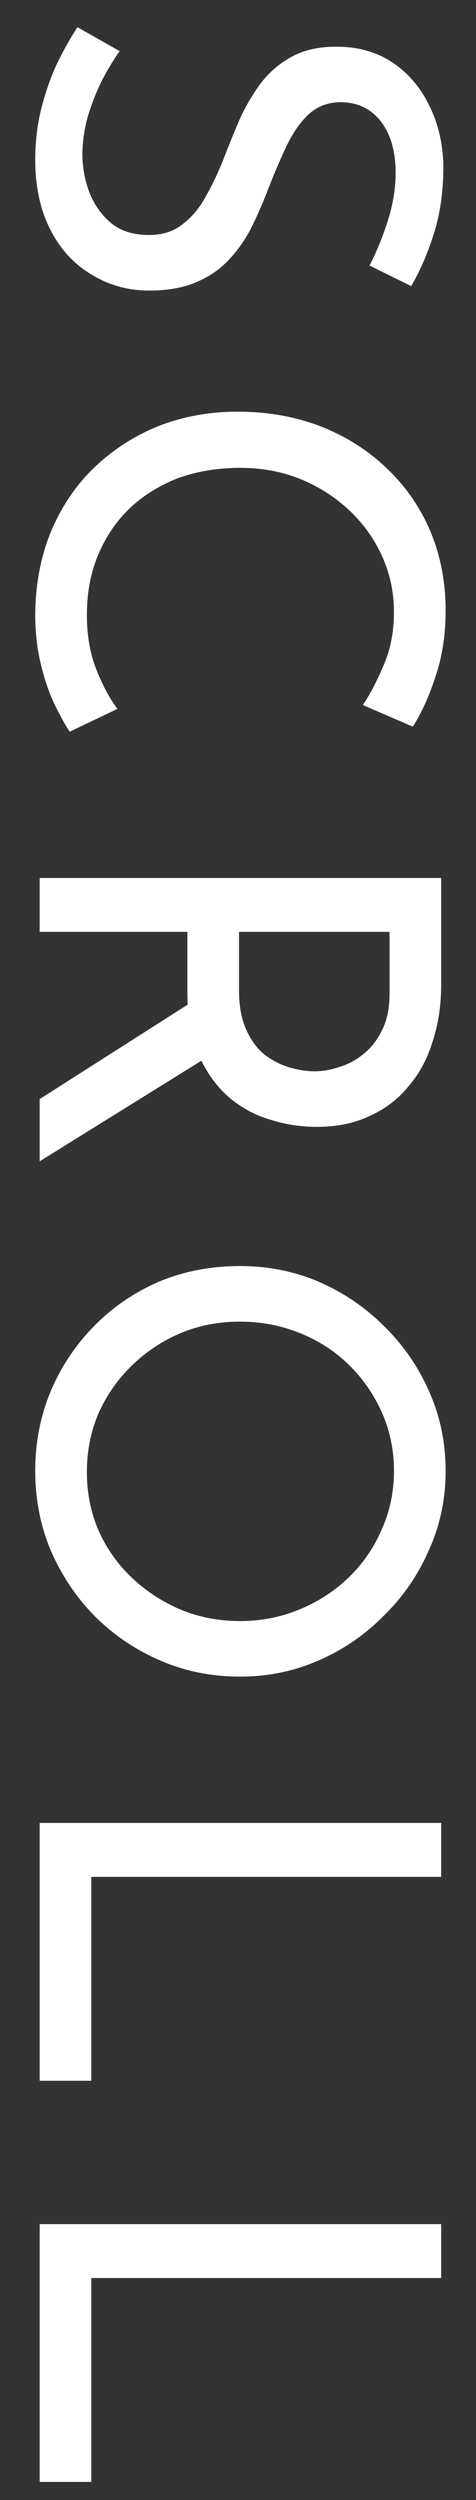 <svg width="12" height="63" viewBox="0 0 12 63" fill="none" xmlns="http://www.w3.org/2000/svg">
<rect x="0" y="0" width="12" height="63" fill="#333333" stroke="none"/>
<path d="M11.122 56.048V57.406H2.302V62.544H1V56.048H11.122Z" fill="white"/>
<path d="M11.122 45.939V47.297H2.302V52.435H1V45.939H11.122Z" fill="white"/>
<path d="M6.054 31.905C6.754 31.905 7.412 32.035 8.028 32.297C8.653 32.568 9.204 32.941 9.68 33.417C10.165 33.893 10.543 34.439 10.814 35.055C11.094 35.68 11.234 36.352 11.234 37.071C11.234 37.78 11.094 38.443 10.814 39.059C10.543 39.684 10.165 40.235 9.68 40.711C9.204 41.196 8.653 41.574 8.028 41.845C7.412 42.115 6.754 42.251 6.054 42.251C5.335 42.251 4.663 42.115 4.038 41.845C3.413 41.574 2.862 41.201 2.386 40.725C1.919 40.249 1.551 39.698 1.28 39.073C1.019 38.447 0.888 37.78 0.888 37.071C0.888 36.352 1.019 35.68 1.28 35.055C1.541 34.439 1.905 33.893 2.372 33.417C2.839 32.941 3.385 32.568 4.01 32.297C4.635 32.035 5.317 31.905 6.054 31.905ZM6.04 33.305C5.508 33.305 5.009 33.403 4.542 33.599C4.085 33.795 3.679 34.066 3.324 34.411C2.969 34.756 2.689 35.157 2.484 35.615C2.288 36.072 2.19 36.567 2.19 37.099C2.19 37.621 2.288 38.111 2.484 38.569C2.689 39.026 2.969 39.423 3.324 39.759C3.679 40.095 4.085 40.361 4.542 40.557C5.009 40.753 5.513 40.851 6.054 40.851C6.586 40.851 7.085 40.753 7.552 40.557C8.028 40.361 8.443 40.09 8.798 39.745C9.153 39.4 9.428 38.998 9.624 38.541C9.829 38.084 9.932 37.593 9.932 37.071C9.932 36.539 9.829 36.044 9.624 35.587C9.419 35.13 9.139 34.728 8.784 34.383C8.429 34.038 8.014 33.772 7.538 33.585C7.071 33.398 6.572 33.305 6.04 33.305Z" fill="white"/>
<path d="M11.122 24.813C11.122 25.326 11.052 25.798 10.912 26.227C10.781 26.666 10.581 27.044 10.31 27.361C10.049 27.688 9.722 27.94 9.33 28.117C8.947 28.304 8.499 28.397 7.986 28.397C7.585 28.397 7.193 28.336 6.81 28.215C6.427 28.103 6.077 27.912 5.76 27.641C5.452 27.37 5.2 27.016 5.004 26.577C4.817 26.148 4.724 25.616 4.724 24.981V23.483H1V22.125H11.122V24.813ZM6.026 24.953C6.026 25.354 6.087 25.686 6.208 25.947C6.329 26.218 6.483 26.428 6.67 26.577C6.866 26.726 7.076 26.834 7.3 26.899C7.524 26.964 7.734 26.997 7.93 26.997C8.135 26.997 8.345 26.96 8.56 26.885C8.784 26.82 8.989 26.708 9.176 26.549C9.363 26.4 9.517 26.199 9.638 25.947C9.759 25.704 9.82 25.406 9.82 25.051V23.483H6.026V24.953ZM5.256 26.619L1 29.265V27.697L5.214 25.009L5.256 26.619Z" fill="white"/>
<path d="M1.756 18.439C1.644 18.27 1.518 18.042 1.378 17.753C1.238 17.463 1.121 17.122 1.028 16.73C0.935 16.348 0.888 15.928 0.888 15.47C0.897 14.687 1.037 13.977 1.308 13.342C1.579 12.717 1.947 12.185 2.414 11.746C2.881 11.308 3.417 10.967 4.024 10.725C4.64 10.491 5.293 10.374 5.984 10.374C6.74 10.374 7.435 10.496 8.07 10.739C8.714 10.991 9.269 11.341 9.736 11.789C10.212 12.236 10.581 12.764 10.842 13.37C11.103 13.986 11.234 14.659 11.234 15.386C11.234 15.993 11.15 16.544 10.982 17.038C10.823 17.533 10.632 17.958 10.408 18.312L9.148 17.767C9.335 17.486 9.512 17.146 9.68 16.744C9.848 16.352 9.932 15.914 9.932 15.428C9.932 14.934 9.834 14.467 9.638 14.028C9.442 13.59 9.167 13.203 8.812 12.867C8.457 12.53 8.042 12.264 7.566 12.069C7.099 11.882 6.595 11.789 6.054 11.789C5.503 11.789 4.99 11.873 4.514 12.04C4.047 12.218 3.641 12.465 3.296 12.783C2.951 13.109 2.68 13.501 2.484 13.959C2.288 14.416 2.19 14.929 2.19 15.498C2.19 16.012 2.269 16.469 2.428 16.87C2.587 17.272 2.764 17.603 2.96 17.864L1.756 18.439Z" fill="white"/>
<path d="M9.316 6.692C9.494 6.347 9.648 5.969 9.778 5.558C9.909 5.147 9.974 4.746 9.974 4.354C9.974 3.813 9.848 3.379 9.596 3.052C9.344 2.735 9.008 2.576 8.588 2.576C8.271 2.576 8 2.679 7.776 2.884C7.562 3.089 7.375 3.36 7.216 3.696C7.058 4.032 6.908 4.382 6.768 4.746C6.647 5.063 6.512 5.376 6.362 5.684C6.213 5.992 6.026 6.267 5.802 6.51C5.578 6.762 5.303 6.958 4.976 7.098C4.65 7.247 4.244 7.322 3.758 7.322C3.226 7.322 2.741 7.187 2.302 6.916C1.864 6.655 1.518 6.277 1.266 5.782C1.014 5.287 0.888 4.699 0.888 4.018C0.888 3.57 0.94 3.141 1.042 2.73C1.145 2.329 1.276 1.955 1.434 1.61C1.602 1.265 1.775 0.957 1.952 0.686L3.016 1.288C2.858 1.512 2.704 1.769 2.554 2.058C2.414 2.347 2.298 2.651 2.204 2.968C2.12 3.285 2.078 3.593 2.078 3.892C2.078 4.209 2.134 4.522 2.246 4.83C2.368 5.147 2.55 5.409 2.792 5.614C3.035 5.819 3.357 5.922 3.758 5.922C4.104 5.922 4.388 5.829 4.612 5.642C4.846 5.465 5.042 5.227 5.2 4.928C5.368 4.629 5.518 4.312 5.648 3.976C5.77 3.659 5.9 3.337 6.04 3.01C6.19 2.683 6.367 2.38 6.572 2.1C6.787 1.82 7.048 1.596 7.356 1.428C7.664 1.26 8.038 1.176 8.476 1.176C9.008 1.176 9.47 1.302 9.862 1.554C10.264 1.815 10.576 2.17 10.8 2.618C11.034 3.066 11.16 3.579 11.178 4.158C11.178 4.811 11.099 5.385 10.94 5.88C10.782 6.384 10.59 6.827 10.366 7.21L9.316 6.692Z" fill="white"/>
</svg>
